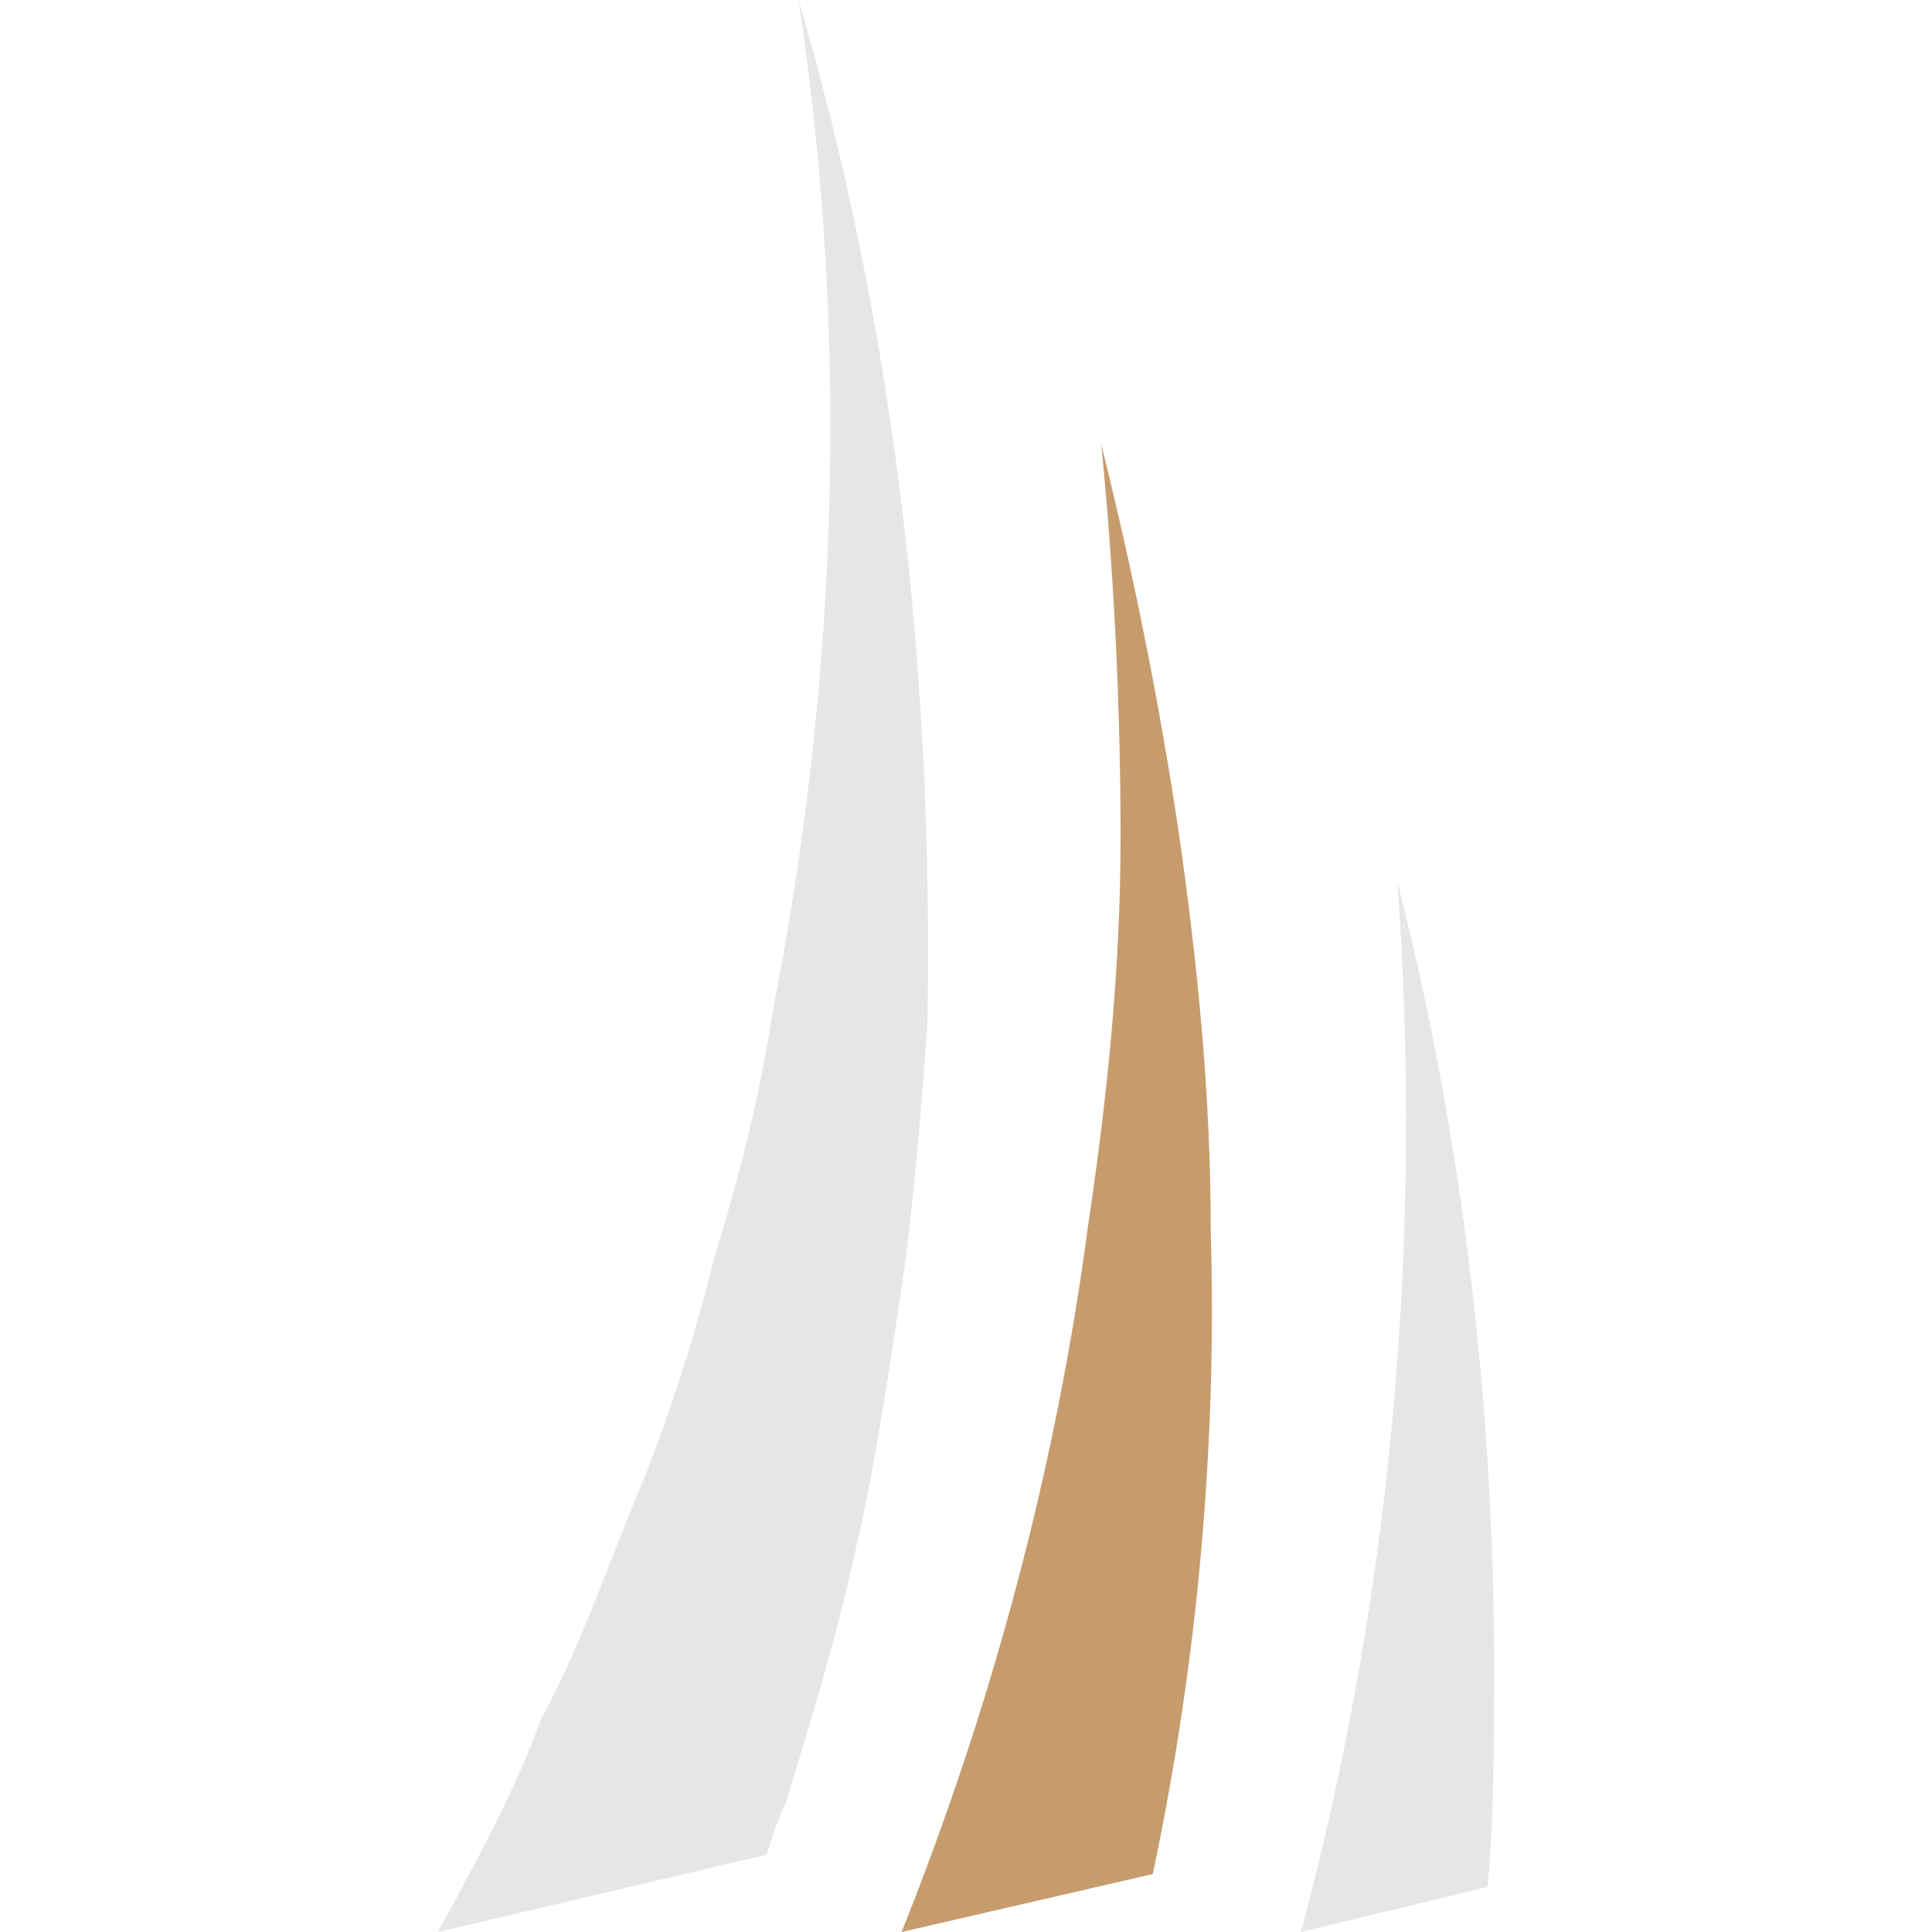 <svg xmlns="http://www.w3.org/2000/svg" xmlns:xlink="http://www.w3.org/1999/xlink" id="Layer_1" x="0px" y="0px" viewBox="0 0 30 30" style="enable-background:new 0 0 30 30;" xml:space="preserve"><style type="text/css">	.st0{fill:#E6E6E6;}	.st1{fill:#C69C6D;}</style><g>	<path class="st0" d="M12.4,0c0.8,5.3,0.6,10.6-0.4,15.7c-0.2,1.3-0.5,2.5-0.9,3.8c-0.3,1.2-0.7,2.5-1.2,3.7  c-0.5,1.2-0.9,2.4-1.5,3.5C8,27.8,7.4,28.9,6.8,30l5.1-1.2c0.1-0.3,0.2-0.6,0.3-0.8c0.4-1.3,0.8-2.6,1.1-4c0.3-1.3,0.5-2.7,0.7-4  c0.2-1.4,0.3-2.7,0.4-4.1C14.5,10.5,13.9,5.1,12.4,0z"></path>	<path class="st1" d="M14,30l3.9-0.9c0.7-3.3,1-6.7,0.9-10c0-2.1-0.2-4.1-0.5-6.2c-0.3-2-0.7-4-1.2-6c0.2,2,0.3,4.1,0.3,6.1  c0,2-0.2,4-0.5,6C16.4,22.8,15.4,26.5,14,30z"></path>	<path class="st0" d="M20.2,30l2.9-0.7c0.1-1.1,0.1-2.3,0.1-3.4c0-4.1-0.5-8.3-1.5-12.2C22.1,19.3,21.6,24.8,20.2,30z"></path></g></svg>